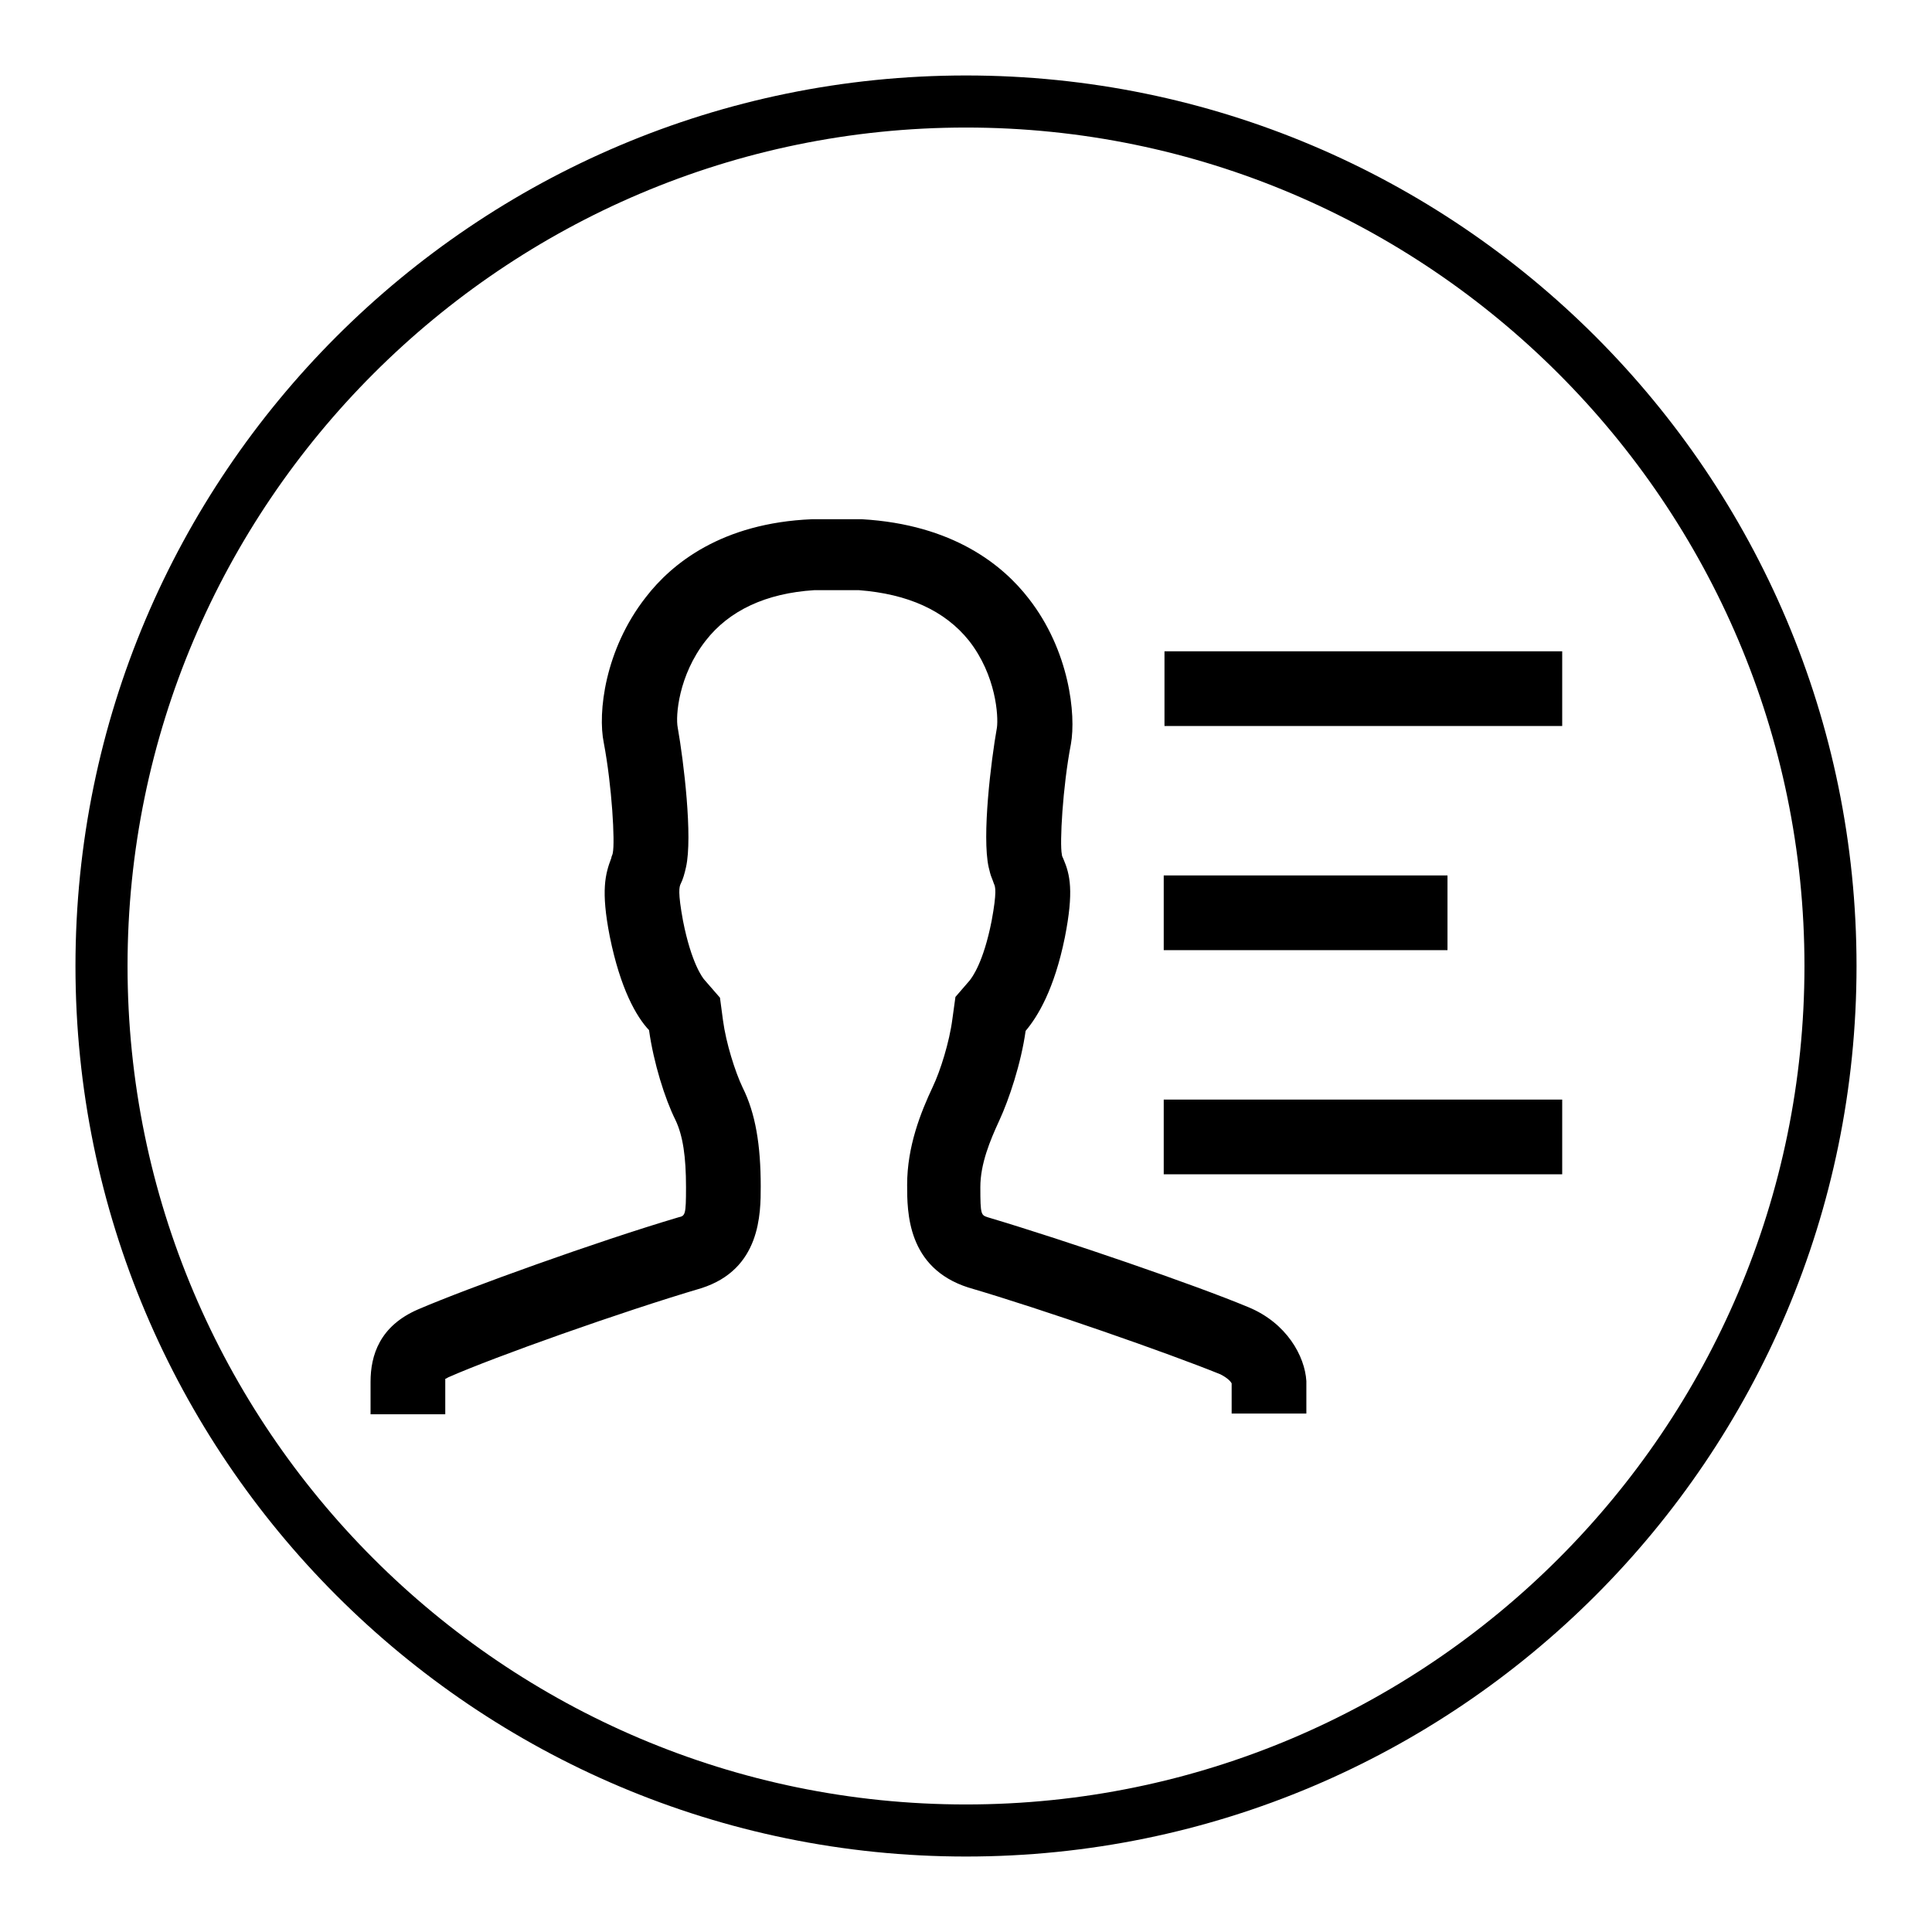 <?xml version="1.0" encoding="utf-8"?>
<!-- Svg Vector Icons : http://www.onlinewebfonts.com/icon -->
<!DOCTYPE svg PUBLIC "-//W3C//DTD SVG 1.1//EN" "http://www.w3.org/Graphics/SVG/1.1/DTD/svg11.dtd">
<svg version="1.1" xmlns="http://www.w3.org/2000/svg" xmlns:xlink="http://www.w3.org/1999/xlink" x="0px" y="0px" viewBox="0 0 256 256" enable-background="new 0 0 256 256" xml:space="preserve">
<g><g><path fill="#000000" d="M128,246c-65.1,0-118-52.9-118-118C10,62.9,62.9,10,128,10c65.1,0,118,52.9,118,118C246,193.1,193.1,246,128,246z M128,16.9C66.8,16.9,16.9,66.8,16.9,128c0,61.2,49.8,111.1,111.1,111.1c61.2,0,111.1-49.8,111.1-111.1C239.1,66.8,189.2,16.9,128,16.9z"/><path fill="#000000" d="M154.2,86.3H207v9.9h-52.7V86.3z"/><path fill="#000000" d="M154.2,145.7H207v9.9h-52.8V145.7z"/><path fill="#000000" d="M154.2,116h37.6v9.9h-37.6V116z"/><path fill="#000000" d="M165.4,173.2c-7.2-3-24.1-8.8-34.5-11.9c-0.9-0.3-1-0.3-1-4c0-3.1,1.3-6.2,2.5-8.8c1.3-2.8,2.9-7.6,3.5-11.9c1.6-1.9,3.8-5.5,5.2-12.4c1.2-6.1,0.7-8.3-0.2-10.4c-0.1-0.2-0.2-0.4-0.2-0.6c-0.3-1.4,0.1-8.9,1.2-14.6c0.7-3.9-0.2-12.4-5.6-19.3c-3.4-4.4-10-9.8-22.1-10.5h-6.6C95.6,69.3,89,74.7,85.6,79.1c-5.5,7-6.4,15.4-5.6,19.3c1.1,5.8,1.5,13.2,1.2,14.6c0,0.2-0.2,0.5-0.2,0.7c-0.8,2.1-1.4,4.3-0.2,10.4c1.4,6.9,3.5,10.6,5.2,12.4c0.6,4.3,2.1,9.1,3.5,11.9c1,2.1,1.4,4.9,1.4,8.9c0,3.7-0.1,3.8-1,4c-10.8,3.2-28,9.4-34.5,12.2c-5.1,2.2-6.3,6.1-6.3,9.6c0,1,0,2.5,0,4.3h9.9v-4.3c0-0.2,0-0.3,0-0.4c0.1,0,0.2-0.1,0.4-0.2c6.1-2.7,23-8.7,33.5-11.8c7.9-2.5,7.9-9.9,7.9-13.5c0-5.5-0.7-9.7-2.4-13.1c-1-2.1-2.2-5.9-2.6-8.9l-0.4-3l-2-2.3c-0.3-0.3-1.8-2.3-2.9-7.9c-0.7-3.8-0.5-4.5-0.3-4.9c0.3-0.6,0.5-1.3,0.7-2.2c0.9-4-0.3-14-1.1-18.5c-0.3-1.5,0.1-6.9,3.7-11.5c3.1-4,8-6.3,14.4-6.7h5.9c6.5,0.5,11.4,2.7,14.6,6.7c3.6,4.6,3.9,10,3.7,11.5c-0.8,4.5-2,14.4-1.1,18.5l0.1,0.4l0.1,0.4c0.1,0.4,0.3,0.8,0.5,1.4c0.2,0.4,0.4,1.1-0.3,4.9c-1.1,5.6-2.6,7.5-2.9,7.9l-1.9,2.2l-0.4,2.9c-0.4,3.1-1.6,6.9-2.6,9c-1.6,3.4-3.4,7.9-3.4,13c0,3.6,0,11,8.1,13.6c9.9,2.9,26.5,8.7,33.4,11.5c1,0.5,1.4,1,1.5,1.2v4h9.9c0-1.7,0-3.3,0-4.3C172.9,179.7,170.5,175.3,165.4,173.2z"/></g></g>
</svg>